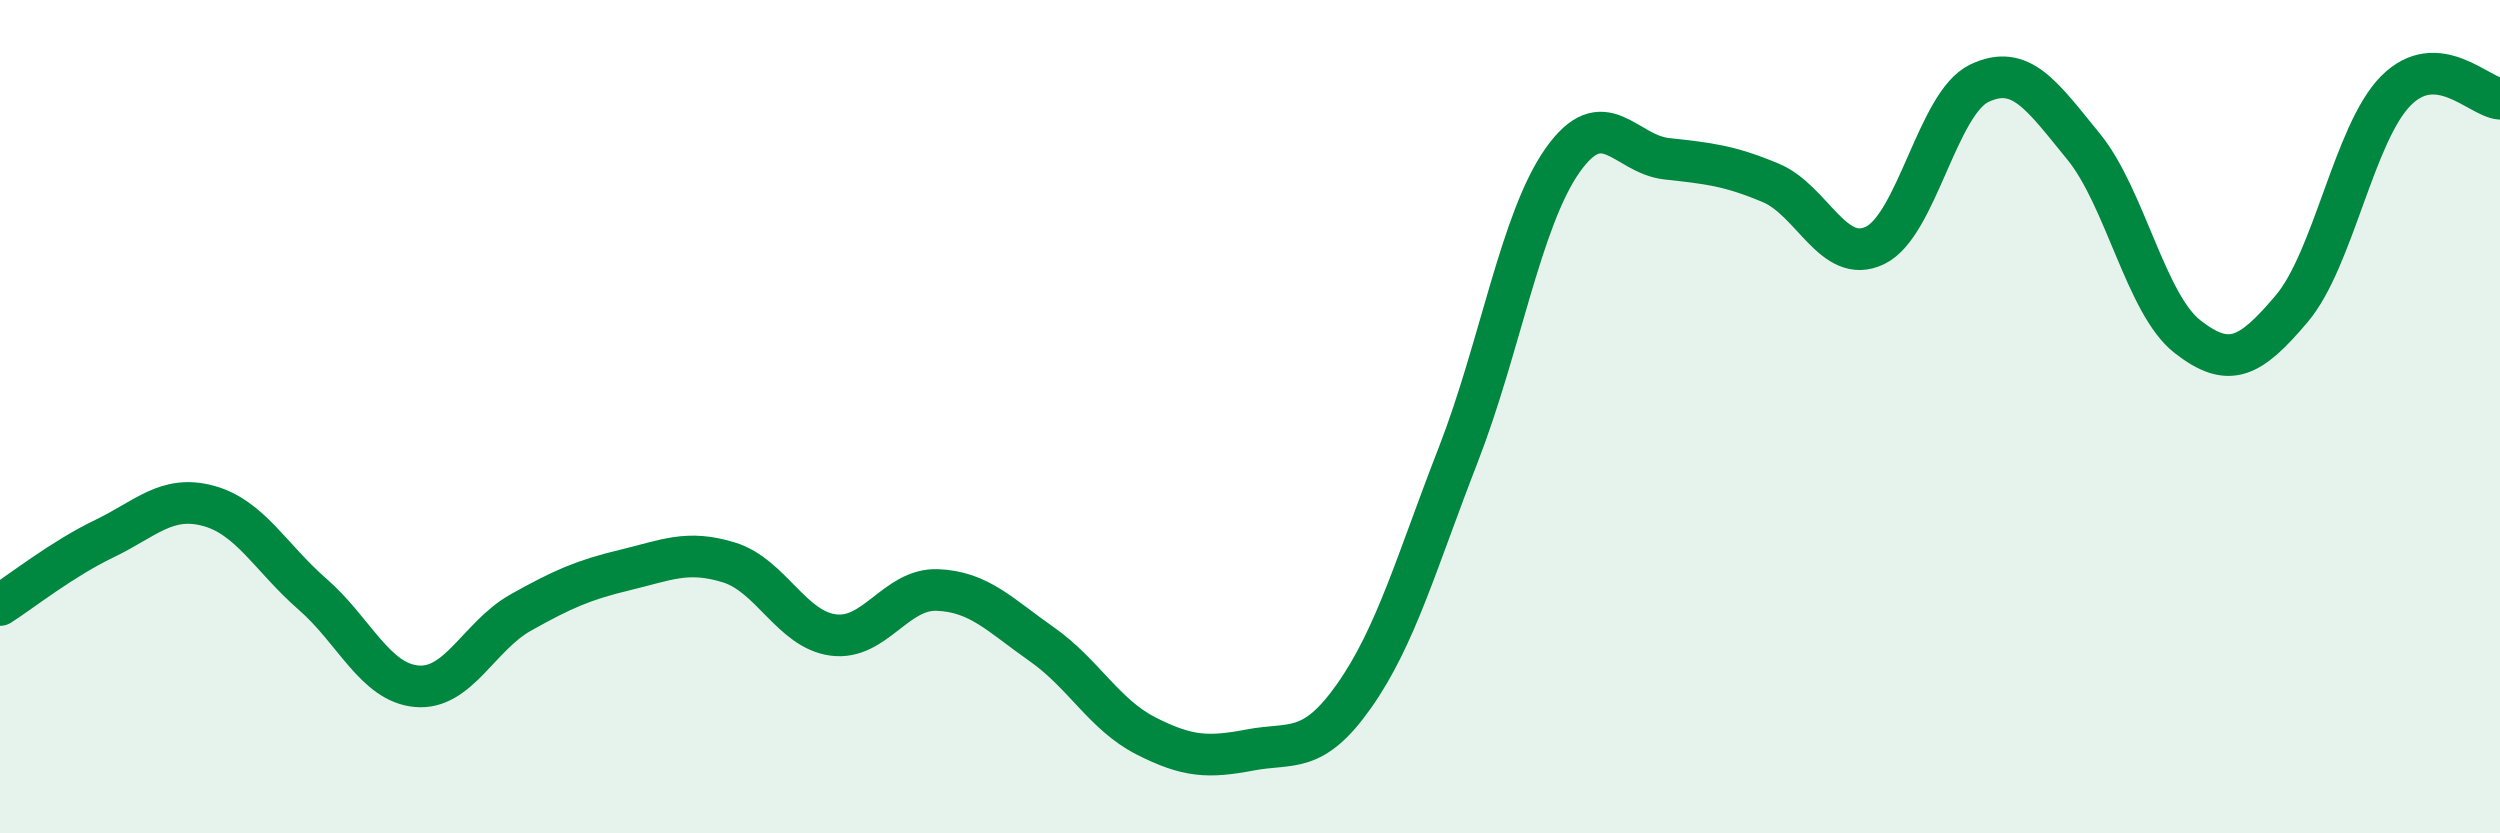 
    <svg width="60" height="20" viewBox="0 0 60 20" xmlns="http://www.w3.org/2000/svg">
      <path
        d="M 0,14.52 C 0.5,14.2 1.5,13.41 2.5,12.93 C 3.5,12.45 4,11.87 5,12.14 C 6,12.41 6.5,13.39 7.5,14.26 C 8.5,15.13 9,16.38 10,16.47 C 11,16.56 11.5,15.26 12.5,14.7 C 13.5,14.14 14,13.92 15,13.68 C 16,13.44 16.5,13.19 17.5,13.5 C 18.5,13.81 19,15.11 20,15.24 C 21,15.37 21.5,14.12 22.5,14.16 C 23.5,14.2 24,14.76 25,15.46 C 26,16.16 26.5,17.15 27.5,17.66 C 28.5,18.17 29,18.19 30,18 C 31,17.81 31.5,18.12 32.5,16.7 C 33.5,15.28 34,13.48 35,10.91 C 36,8.34 36.5,5.27 37.5,3.85 C 38.5,2.43 39,3.7 40,3.81 C 41,3.92 41.5,3.97 42.5,4.39 C 43.5,4.81 44,6.37 45,5.89 C 46,5.41 46.5,2.48 47.5,2 C 48.5,1.52 49,2.29 50,3.51 C 51,4.73 51.5,7.3 52.5,8.08 C 53.5,8.86 54,8.59 55,7.41 C 56,6.23 56.5,3.19 57.5,2.18 C 58.5,1.17 59.5,2.33 60,2.37L60 20L0 20Z"
        fill="#008740"
        opacity="0.1"
        stroke-linecap="round"
        stroke-linejoin="round"
      />
      <path
        d="M 0,14.52 C 0.5,14.2 1.5,13.41 2.5,12.93 C 3.5,12.45 4,11.87 5,12.14 C 6,12.41 6.5,13.39 7.5,14.26 C 8.5,15.13 9,16.38 10,16.47 C 11,16.56 11.5,15.26 12.5,14.7 C 13.5,14.14 14,13.92 15,13.68 C 16,13.44 16.5,13.19 17.5,13.5 C 18.5,13.81 19,15.11 20,15.24 C 21,15.37 21.5,14.12 22.5,14.16 C 23.5,14.2 24,14.76 25,15.46 C 26,16.16 26.5,17.15 27.5,17.66 C 28.5,18.17 29,18.19 30,18 C 31,17.81 31.5,18.12 32.5,16.7 C 33.5,15.28 34,13.48 35,10.91 C 36,8.34 36.5,5.27 37.5,3.85 C 38.5,2.43 39,3.7 40,3.81 C 41,3.92 41.5,3.97 42.5,4.39 C 43.5,4.81 44,6.37 45,5.89 C 46,5.41 46.5,2.48 47.5,2 C 48.5,1.52 49,2.29 50,3.51 C 51,4.73 51.5,7.3 52.5,8.08 C 53.5,8.86 54,8.59 55,7.41 C 56,6.23 56.5,3.19 57.5,2.18 C 58.5,1.17 59.5,2.33 60,2.37"
        stroke="#008740"
        stroke-width="1"
        fill="none"
        stroke-linecap="round"
        stroke-linejoin="round"
      />
    </svg>
  